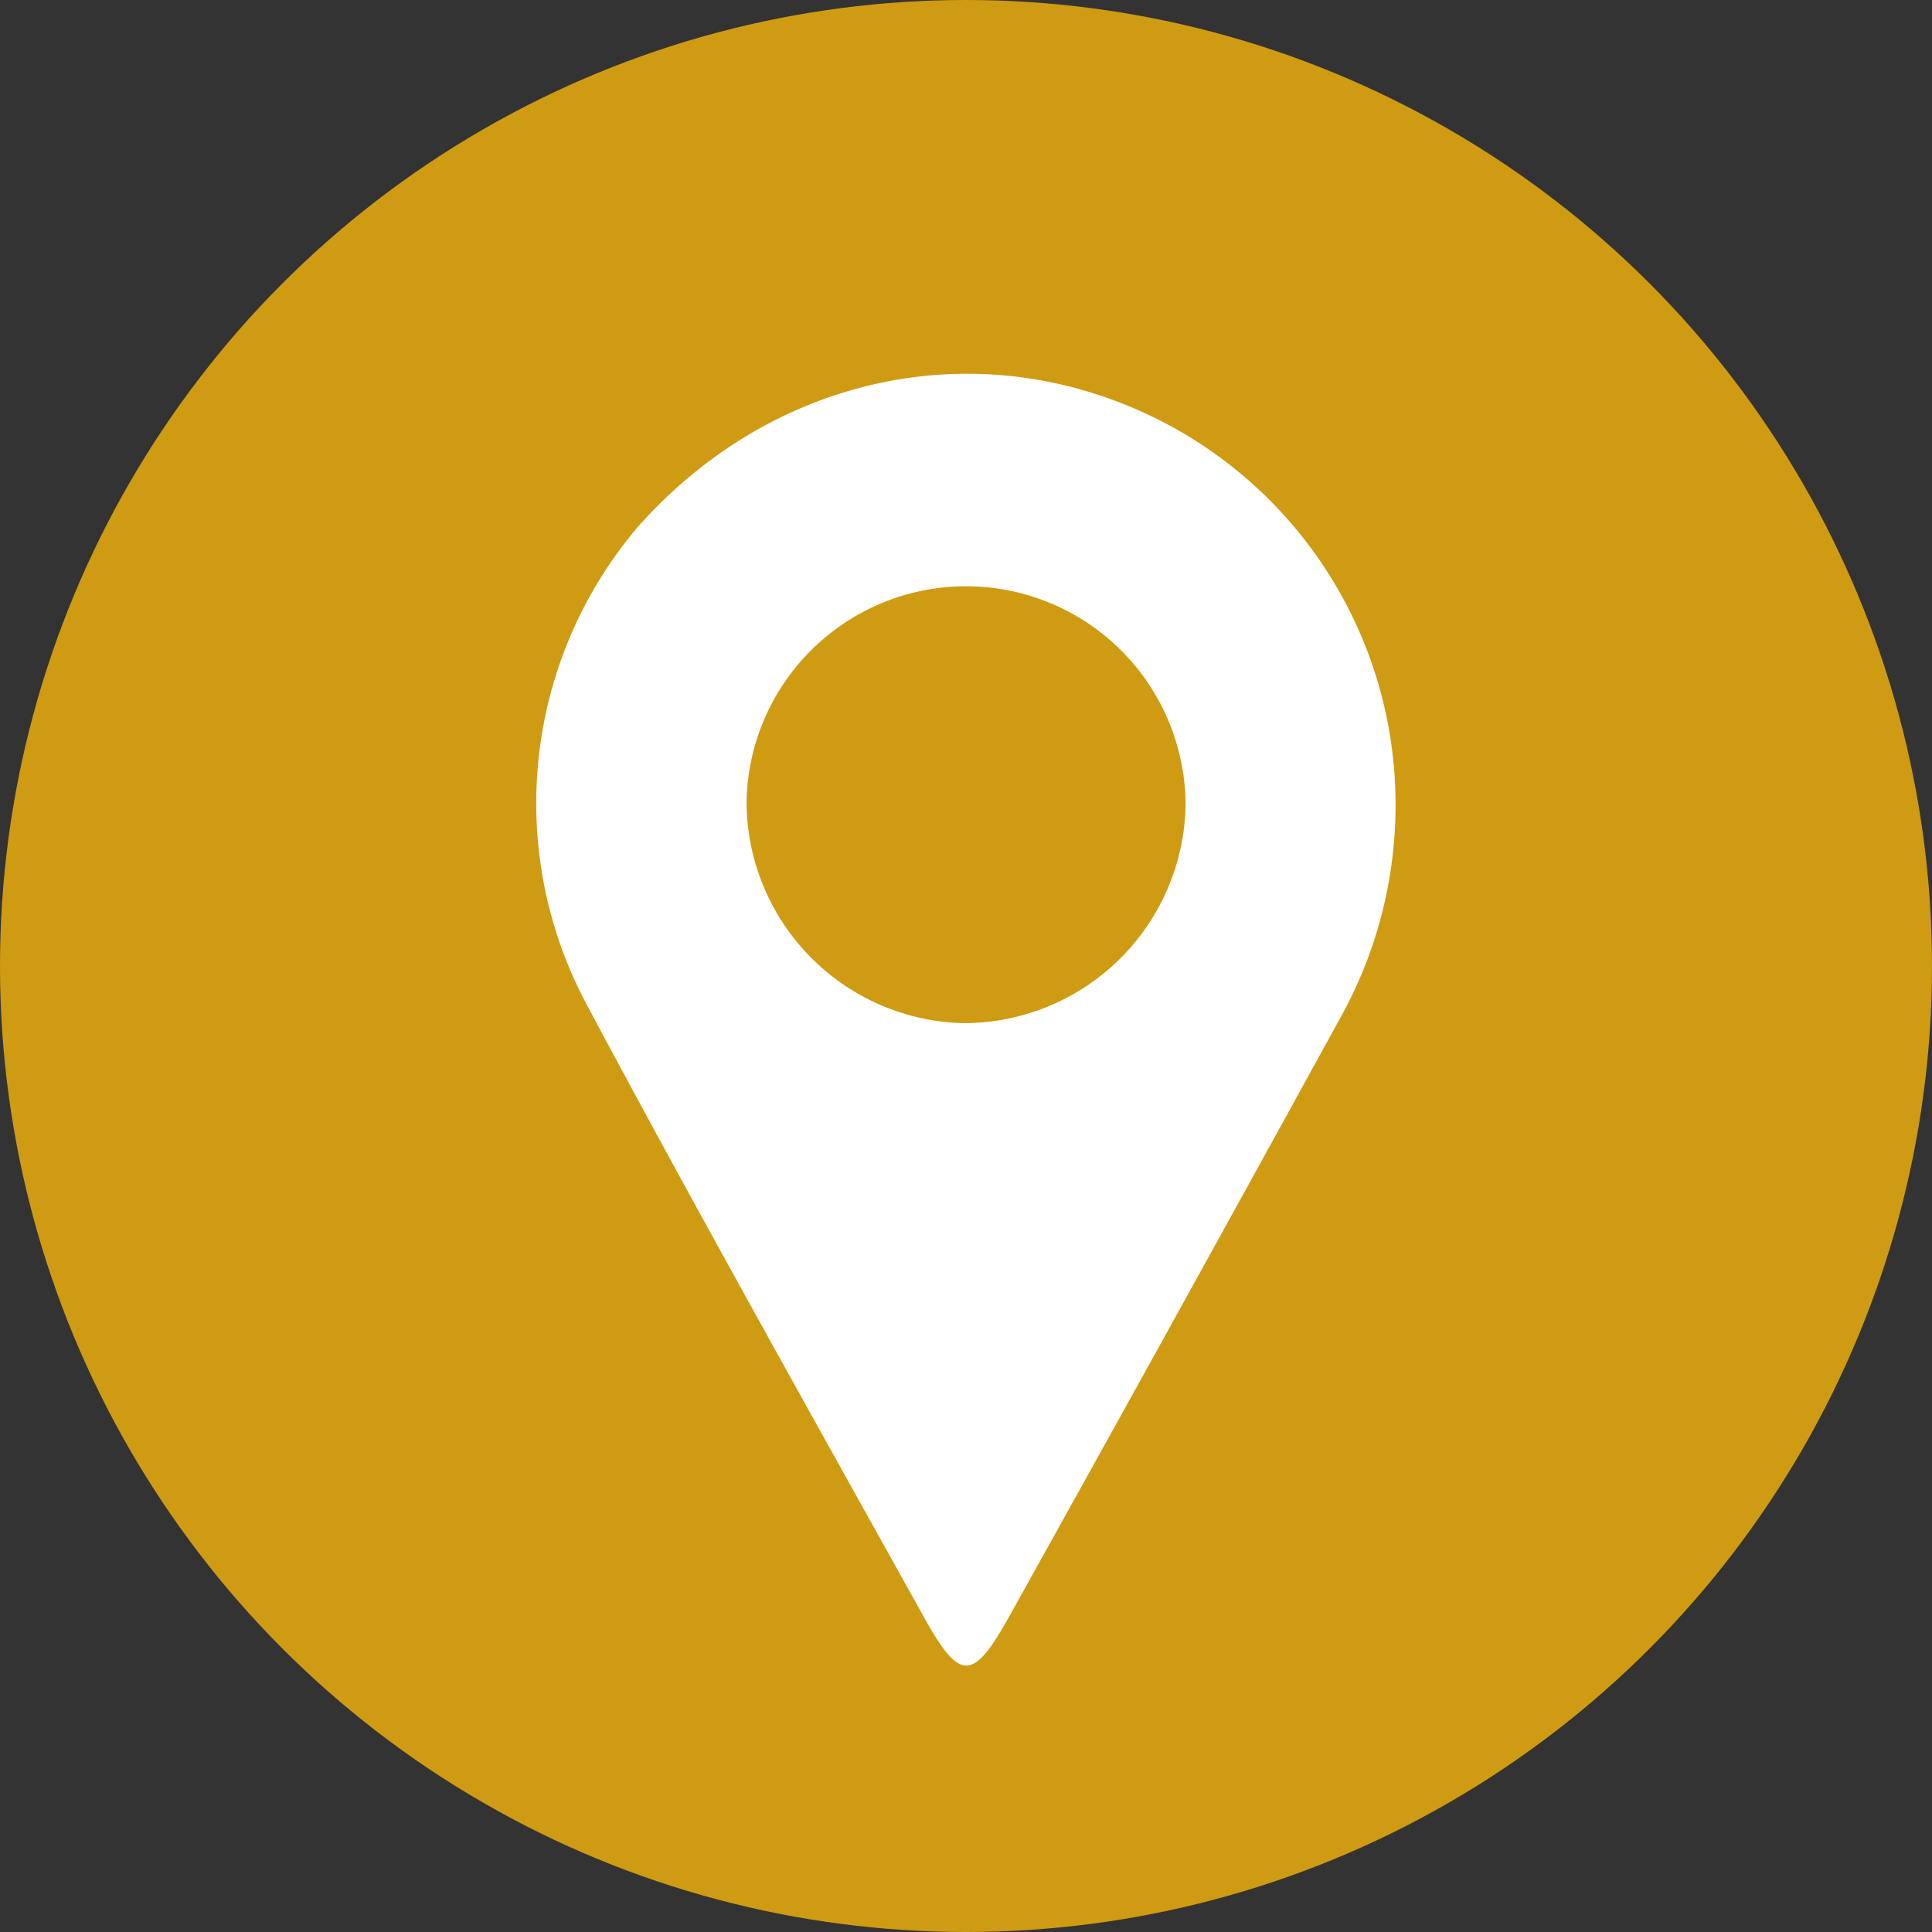 <svg id="Layer_1" data-name="Layer 1" xmlns="http://www.w3.org/2000/svg" viewBox="0 0 92.06 92.06"><rect x="0" y="0" width="92.06" height="92.06" fill="#333333" stroke="none"/><defs><style>.cls-1{fill:#cf9b12;}.cls-2{fill:#fff;}</style></defs><title>CONTACT ICON</title><circle class="cls-1" cx="46.03" cy="46.03" r="46.03"/><path class="cls-2" d="M53.165,19.108C45.162,16.095,36.317,18.424,30.395,25.105a20.334,20.334,0,0,0-2.435,22.77c5.223,9.784,10.656,19.456,16.052,29.158,1.728,3.111,2.337,3.111,4.081-.015q7.913-14.203,15.744-28.466a20.823,20.823,0,0,0,2.66-10.408A20.525,20.525,0,0,0,53.165,19.108ZM45.921,48.754A10.582,10.582,0,0,1,35.573,38.151a10.462,10.462,0,0,1,20.921.21A10.581,10.581,0,0,1,45.921,48.754Z"/></svg>